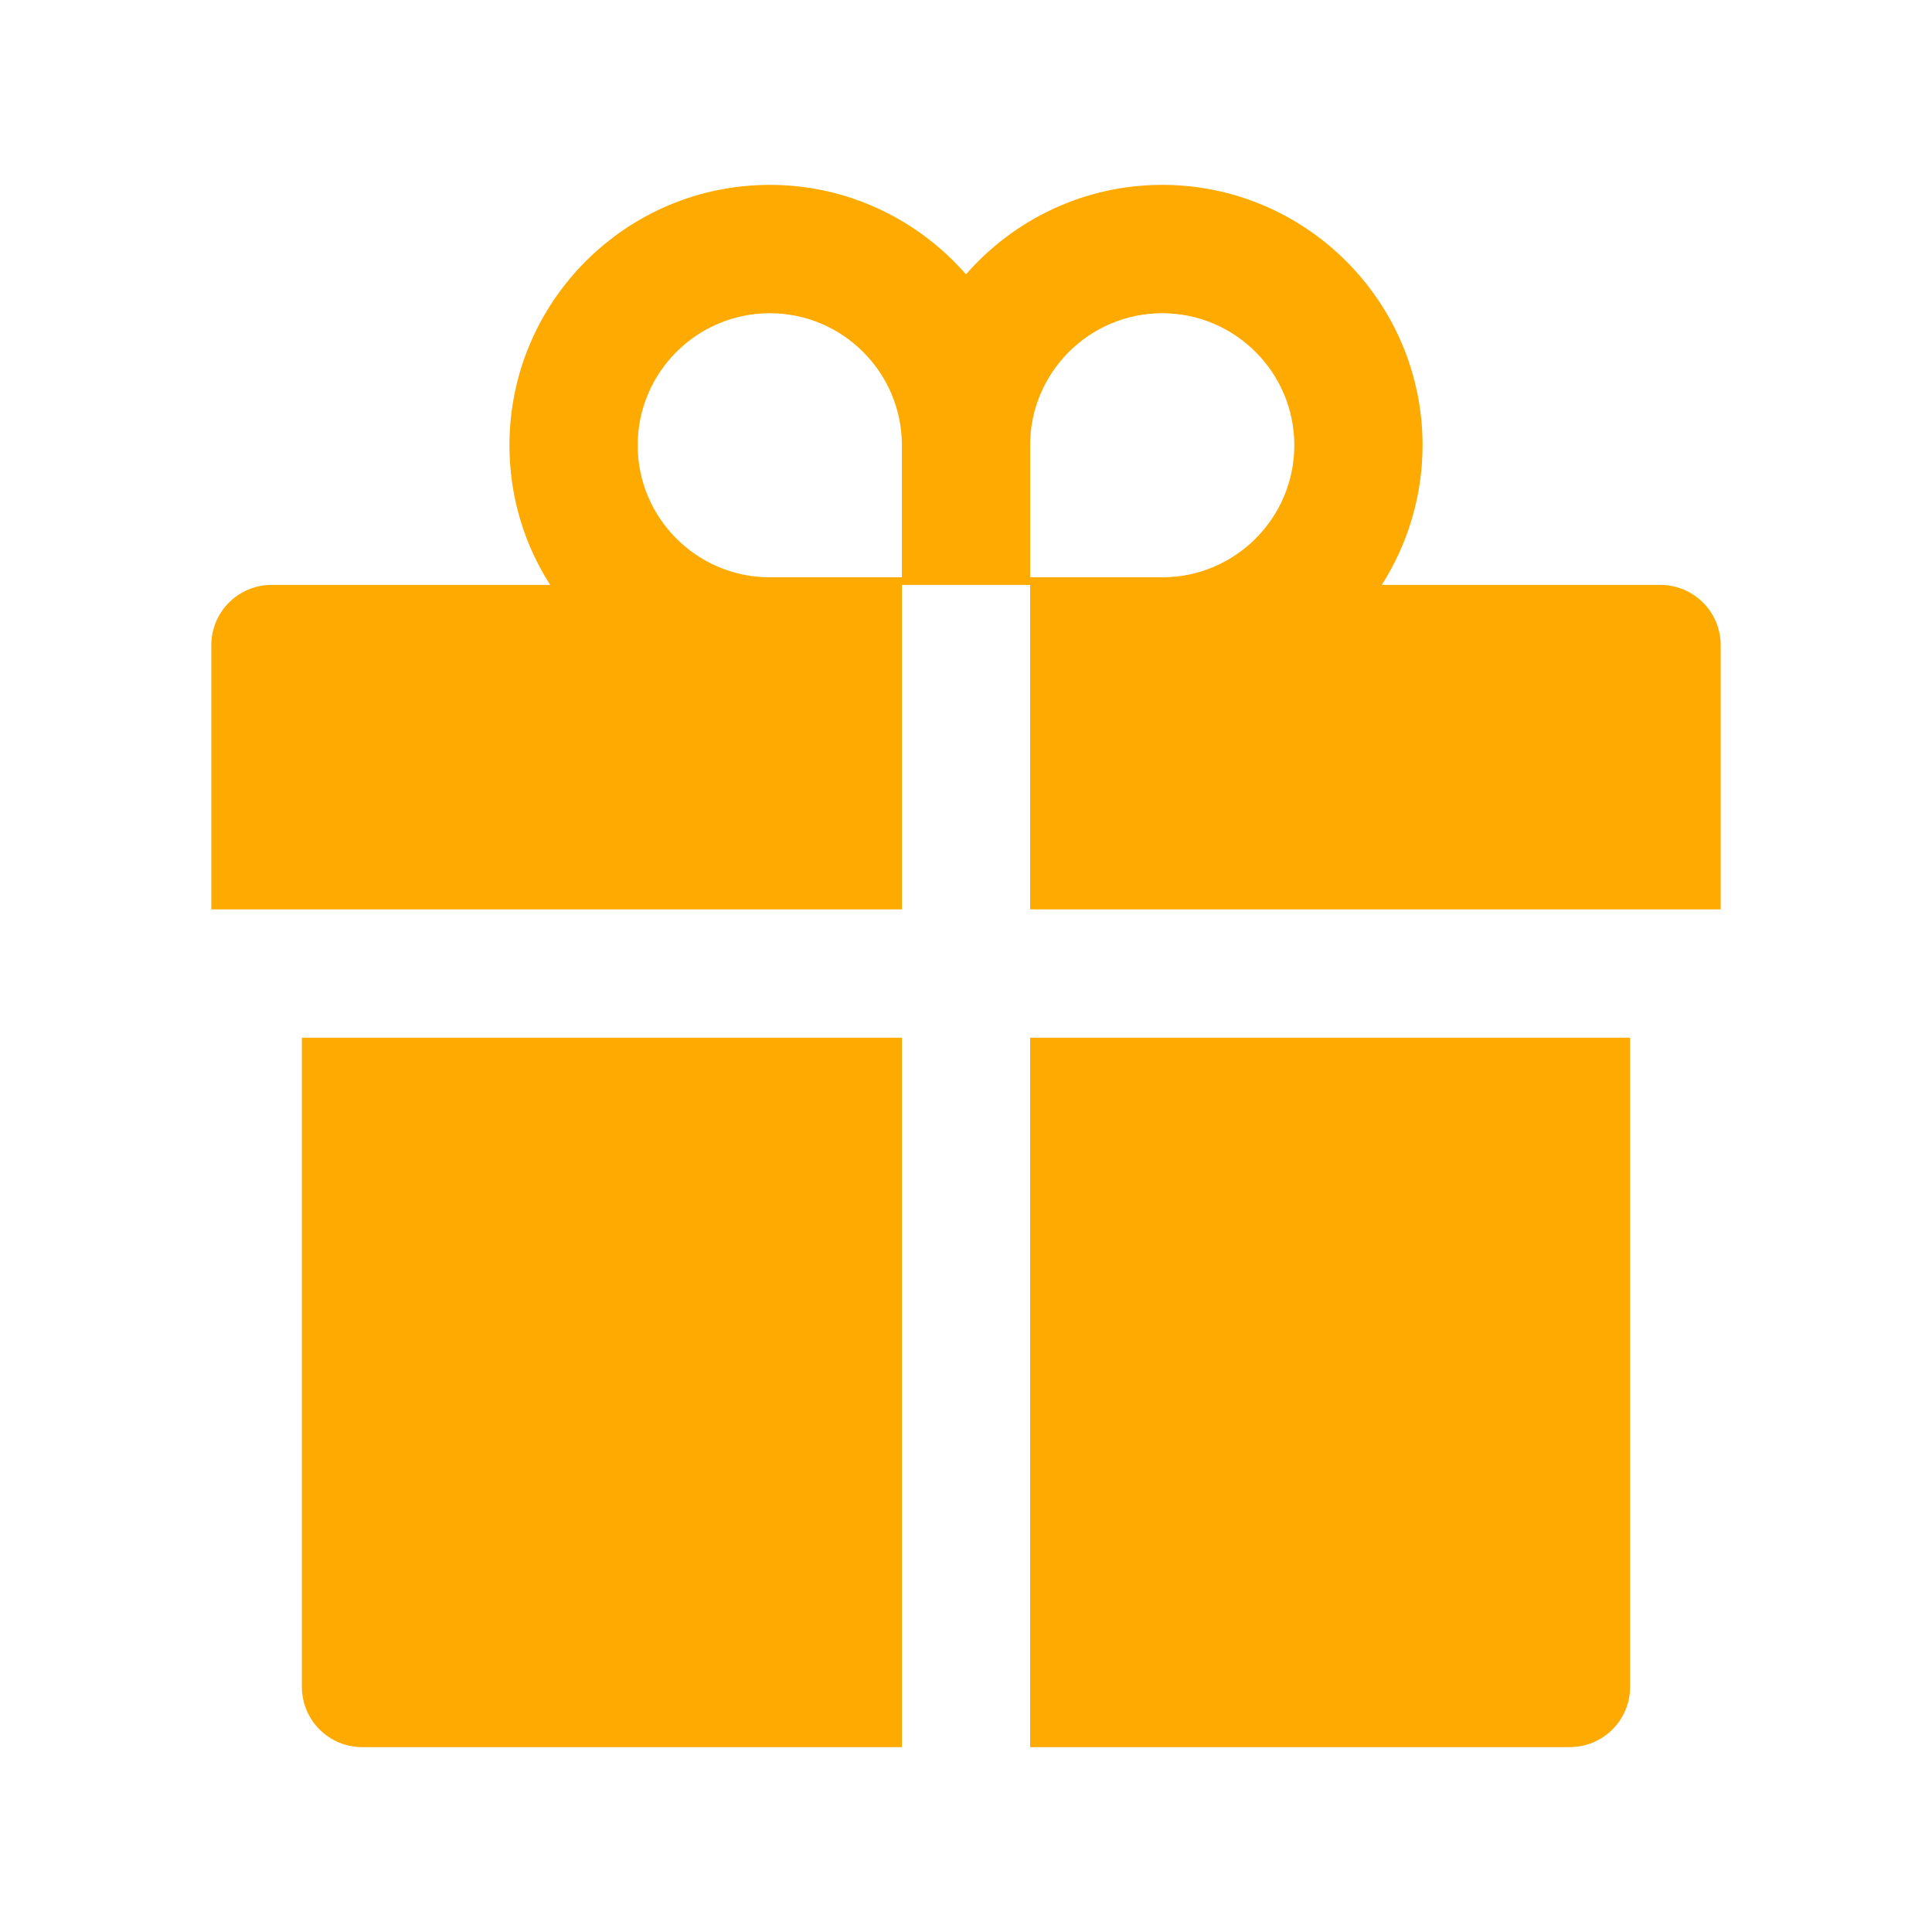 <svg width="32" height="32" viewBox="0 0 32 32" fill="none" xmlns="http://www.w3.org/2000/svg">
<path d="M5 27.938C5 28.491 5.447 28.938 6 28.938H14.938V17.188H5V27.938ZM17.062 28.938H26C26.553 28.938 27 28.491 27 27.938V17.188H17.062V28.938ZM27.5 9.688H22.887C23.312 9.019 23.562 8.225 23.562 7.375C23.562 4.997 21.628 3.062 19.25 3.062C17.956 3.062 16.791 3.638 16 4.544C15.209 3.638 14.044 3.062 12.75 3.062C10.372 3.062 8.438 4.997 8.438 7.375C8.438 8.225 8.684 9.019 9.113 9.688H4.5C3.947 9.688 3.5 10.134 3.5 10.688V15.062H14.938V9.688H17.062V15.062H28.5V10.688C28.5 10.134 28.053 9.688 27.5 9.688ZM14.938 9.562H12.75C11.544 9.562 10.562 8.581 10.562 7.375C10.562 6.169 11.544 5.188 12.75 5.188C13.956 5.188 14.938 6.169 14.938 7.375V9.562ZM19.25 9.562H17.062V7.375C17.062 6.169 18.044 5.188 19.25 5.188C20.456 5.188 21.438 6.169 21.438 7.375C21.438 8.581 20.456 9.562 19.25 9.562Z" fill="#FFAA00"/>
</svg>

